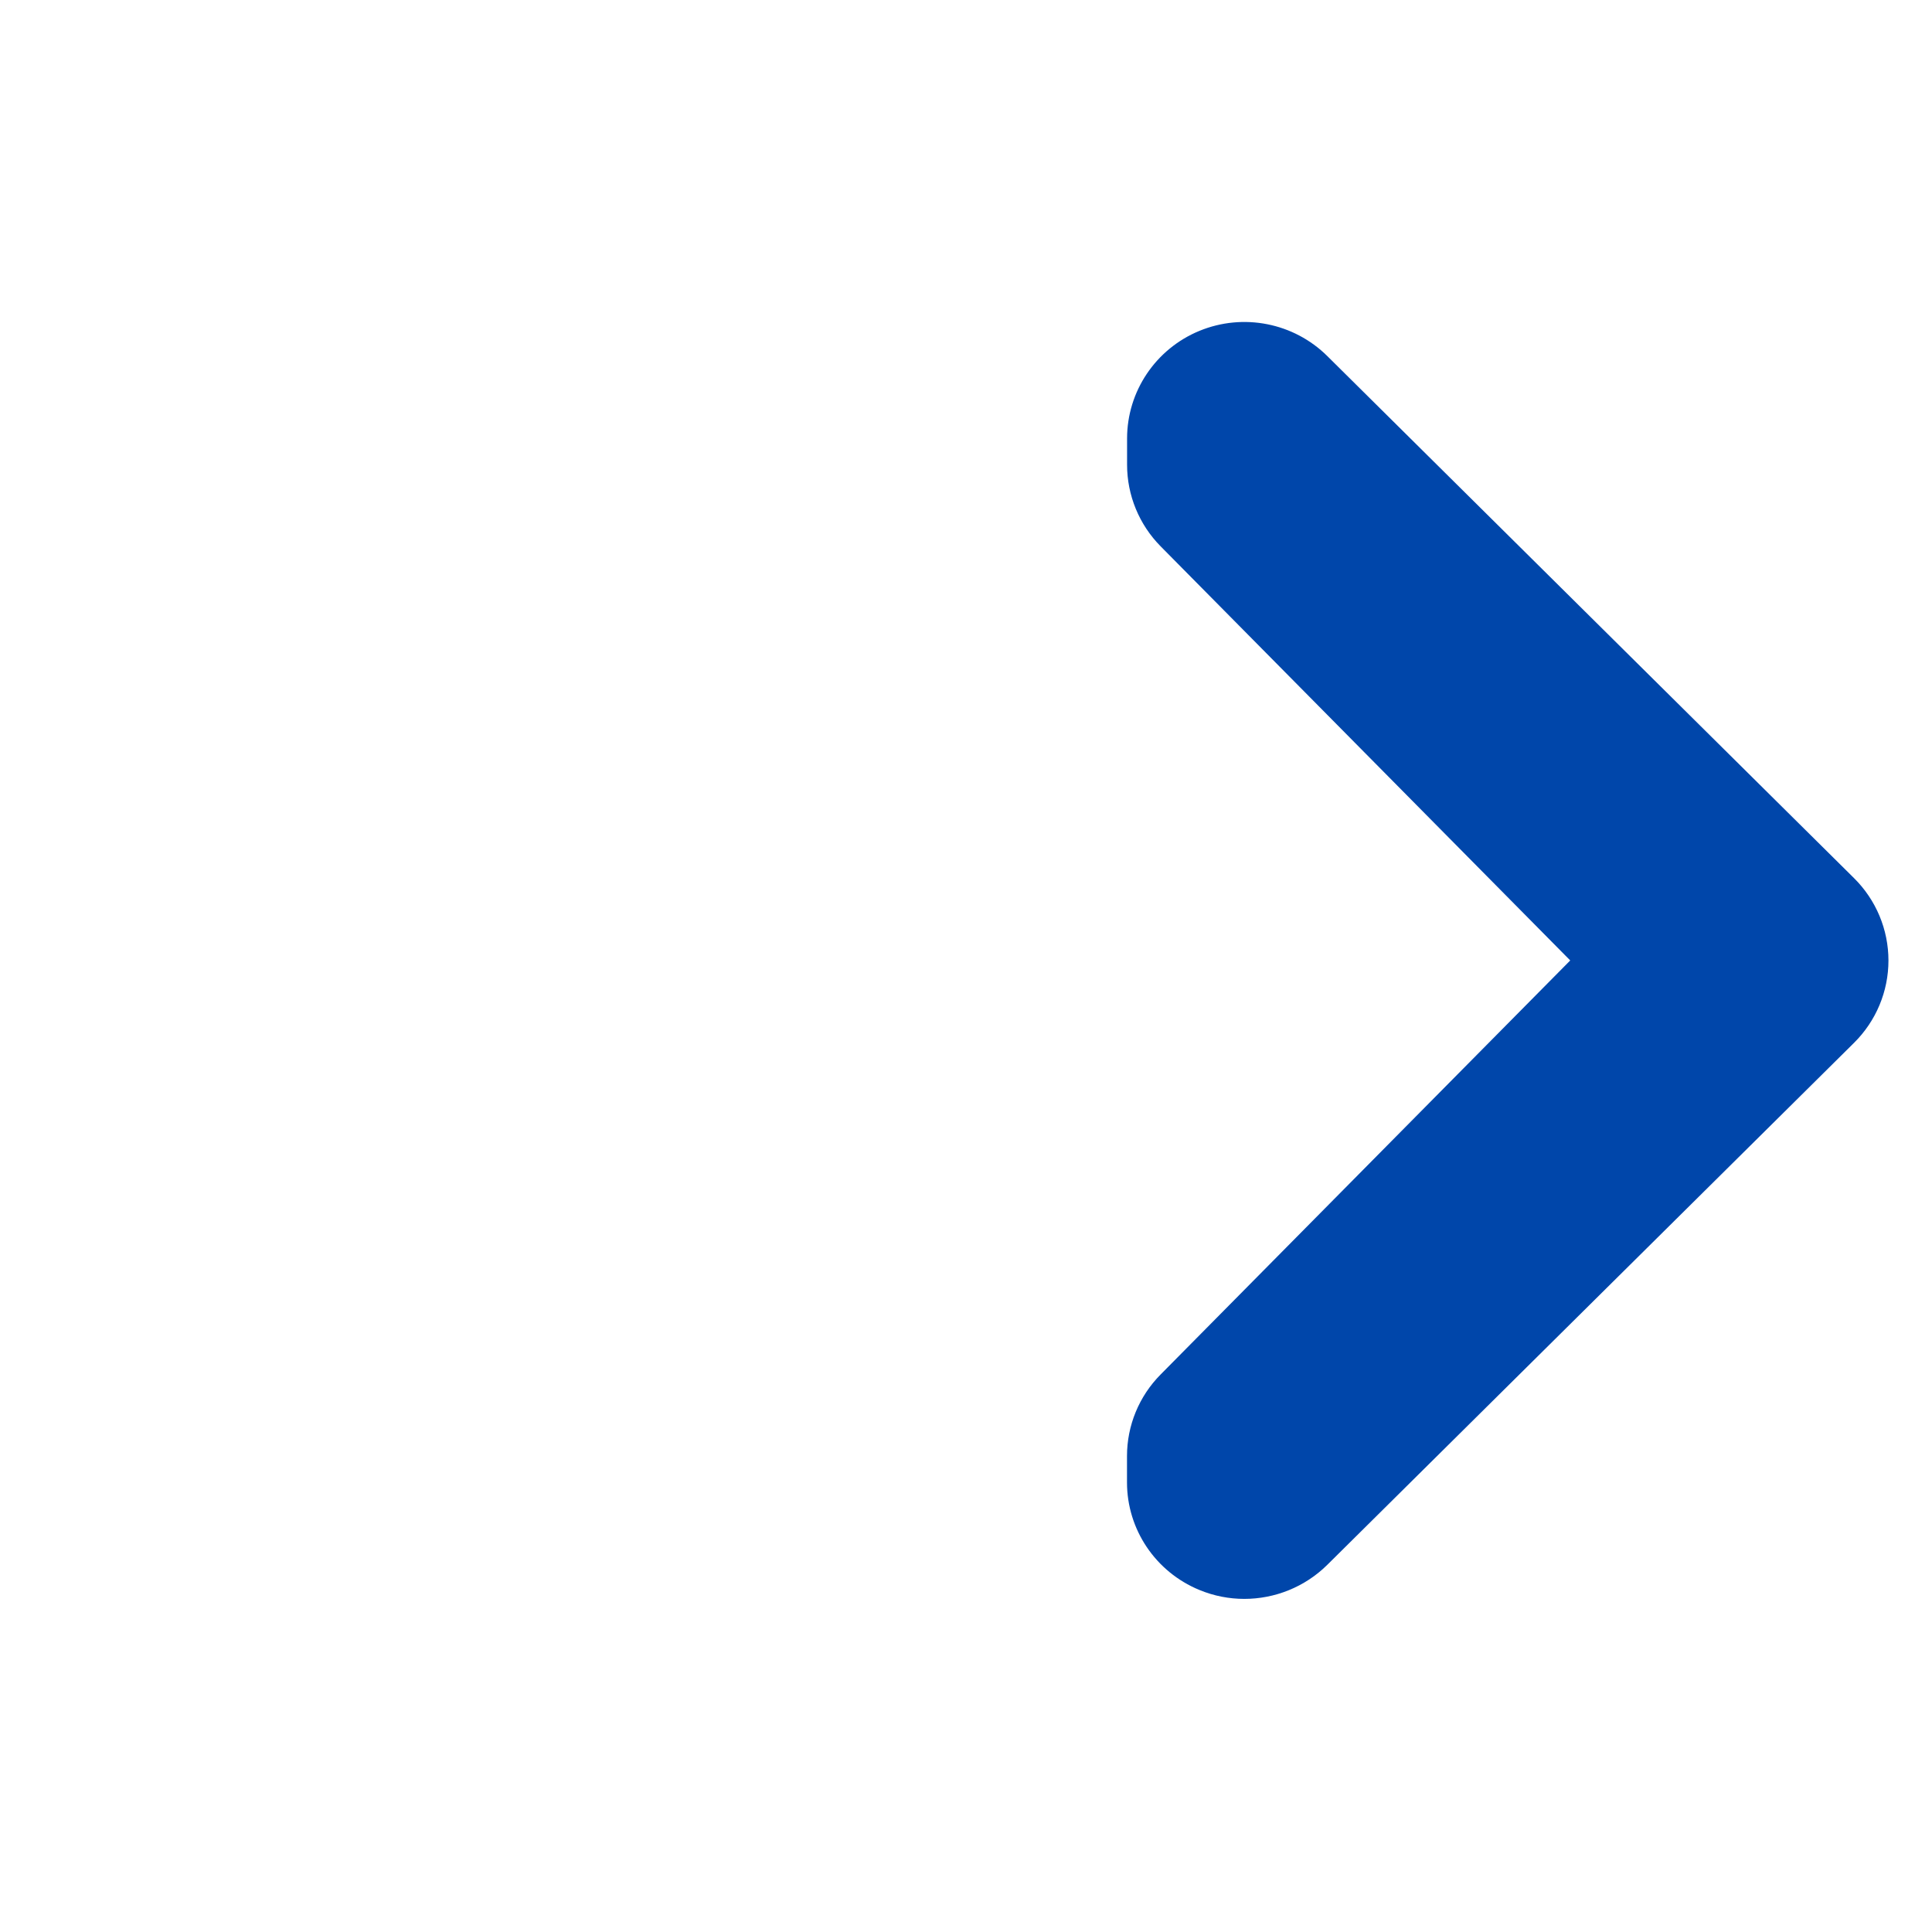 <svg width="24px" height="24px" viewBox="0 0 24 24" version="1.1" xmlns="http://www.w3.org/2000/svg" xmlns:xlink="http://www.w3.org/1999/xlink">
    <g id="Assets" stroke="none" stroke-width="1" fill="none" fill-rule="evenodd">
        <g id="Navigation/04_Assets/arrowright">
            <rect id="Rectangle-37-Copy-8" opacity="0.5" x="0" y="0" width="24" height="24"></rect>
            <path d="M23.031,10.908 L16.488,4.423 C16.071,4.01 15.445,3.886 14.9,4.11 C14.356,4.334 14.001,4.862 14.001,5.447 L14.001,5.774 C14.001,6.153 14.151,6.517 14.418,6.787 L19.506,11.931 L14.418,17.074 C14.15,17.344 14,17.708 14,18.087 L14,18.415 C14,19 14.355,19.527 14.899,19.751 C15.08,19.826 15.27,19.862 15.457,19.862 C15.836,19.862 16.209,19.715 16.488,19.439 L23.031,12.955 C23.305,12.684 23.459,12.316 23.459,11.932 C23.459,11.547 23.305,11.179 23.031,10.908" fill="#0046AA"></path>
        </g>
    </g>
</svg>

